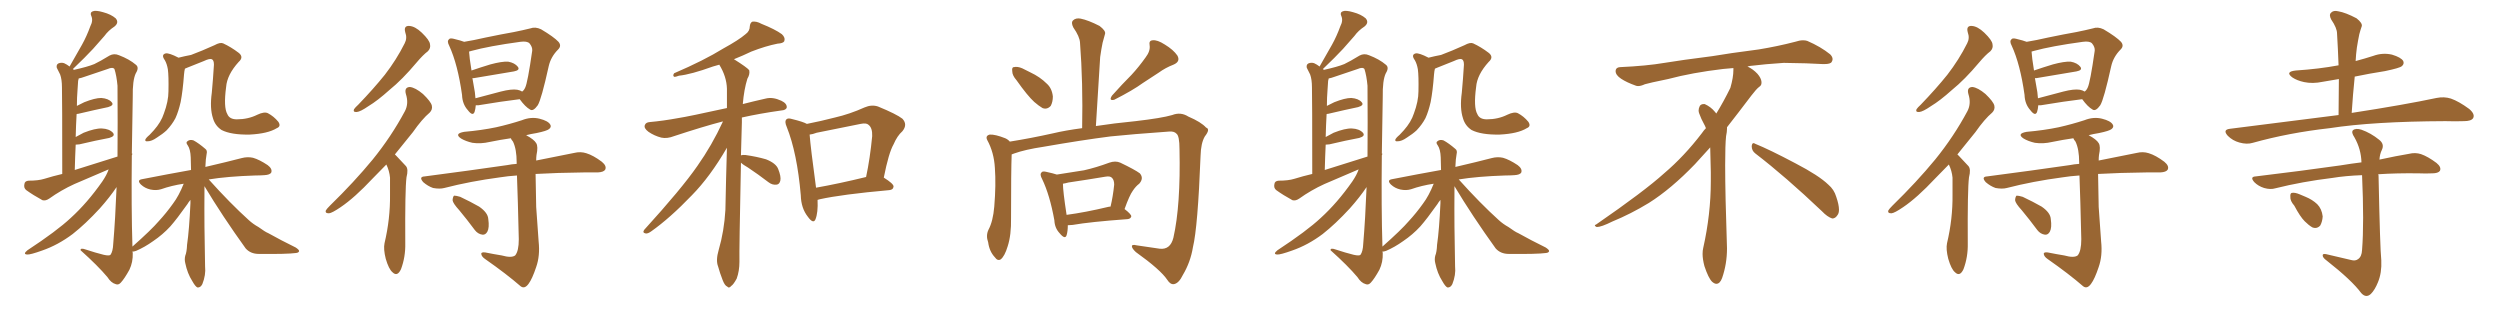 <svg xmlns="http://www.w3.org/2000/svg" xmlns:xlink="http://www.w3.org/1999/xlink" width="1200" height="150"><path fill="#996633" padding="10" d="M132.86 61.52L132.86 61.52Q128.61 64.16 119.82 64.60L119.82 64.60Q110.89 64.75 106.35 62.40L106.35 62.40Q103.27 60.35 102.25 56.84L102.25 56.84Q100.63 52.00 101.66 44.53L101.66 44.53Q102.25 38.23 102.69 31.05L102.69 31.05Q102.69 28.86 101.66 28.42L101.66 28.42Q100.63 27.98 97.85 29.30L97.85 29.30Q94.19 30.76 89.79 32.52L89.79 32.52Q89.21 32.81 88.77 32.96L88.77 32.96Q88.48 33.98 88.33 35.74L88.33 35.74Q87.74 43.65 86.72 48.93L86.72 48.93Q85.69 53.47 84.23 56.69L84.23 56.69Q82.62 59.77 79.98 62.55L79.98 62.55Q78.08 64.31 75.29 66.06L75.29 66.06Q72.80 67.82 70.90 67.82L70.90 67.82Q69.58 67.97 69.73 67.09L69.73 67.09Q70.02 66.21 71.78 64.75L71.78 64.75Q72.80 63.57 73.83 62.55L73.83 62.55Q77.34 58.59 78.66 54.49L78.66 54.49Q80.86 48.63 80.86 43.80L80.86 43.80Q81.01 36.47 80.57 33.25L80.57 33.25Q80.13 30.62 79.10 28.86L79.10 28.86Q77.20 26.22 79.54 25.63L79.54 25.63Q81.15 25.34 85.69 27.69L85.69 27.69Q88.62 26.95 91.70 26.37L91.70 26.37Q96.83 24.46 102.98 21.68L102.98 21.68Q105.62 20.21 107.08 20.80L107.08 20.80Q110.89 22.56 114.55 25.34L114.55 25.34Q117.19 27.39 114.55 29.74L114.55 29.74Q108.98 35.89 108.54 41.75L108.54 41.75Q107.23 51.56 109.13 54.79L109.13 54.79Q110.16 57.28 113.67 57.28L113.67 57.28Q119.09 57.28 123.49 55.08L123.49 55.08Q126.86 53.47 128.61 54.35L128.61 54.35Q131.40 55.81 133.59 58.45L133.59 58.45Q135.06 60.64 132.86 61.52ZM98.14 89.36L98.14 89.36Q98.14 90.38 98.14 91.70L98.14 91.70Q98.00 108.11 98.44 127.88L98.44 127.88Q98.88 131.98 97.12 136.38L97.12 136.38Q96.24 138.13 94.78 137.99L94.78 137.99Q93.75 137.55 92.29 134.91L92.29 134.91Q89.94 131.25 88.92 126.27L88.92 126.27Q88.48 124.51 88.92 122.75L88.92 122.75Q89.65 121.00 89.79 117.48L89.79 117.48Q90.82 110.45 91.41 97.56L91.41 97.56Q91.41 96.53 91.41 95.95L91.41 95.95Q90.53 96.97 89.94 98.00L89.94 98.00Q84.96 105.03 81.74 108.69L81.74 108.69Q78.08 112.65 73.54 115.72L73.54 115.72Q69.43 118.65 65.33 120.41L65.33 120.41Q64.16 120.85 63.57 120.70L63.57 120.70Q63.57 121.00 63.72 121.44L63.72 121.44Q63.87 125.83 62.11 129.49L62.11 129.49Q59.77 133.74 58.01 135.64L58.01 135.64Q56.84 136.96 55.52 136.38L55.52 136.38Q53.32 135.79 51.56 133.01L51.56 133.01Q47.02 127.59 38.67 120.12L38.67 120.12Q38.53 118.80 41.31 119.82L41.31 119.82Q45.70 121.29 49.80 122.31L49.80 122.31Q52.44 122.90 53.03 122.31L53.03 122.31Q54.20 120.70 54.35 117.04L54.35 117.04Q55.37 104.88 55.96 89.79L55.96 89.79Q52.73 94.63 47.90 100.05L47.90 100.05Q41.02 107.52 34.86 112.35L34.86 112.35Q27.83 117.63 20.21 120.26L20.21 120.26Q14.50 122.31 13.04 122.17L13.04 122.17Q10.84 122.02 13.18 120.12L13.18 120.12Q27.25 110.89 33.98 104.59L33.98 104.59Q41.89 97.41 49.07 87.16L49.07 87.16Q51.27 83.94 52.15 81.30L52.15 81.30Q43.80 84.81 35.74 88.33L35.74 88.33Q29.30 91.26 23.58 95.36L23.58 95.36Q21.83 96.53 20.36 96.09L20.36 96.09Q15.82 93.60 12.60 91.26L12.60 91.26Q11.28 90.23 11.72 88.33L11.72 88.33Q11.87 86.87 13.77 86.72L13.77 86.72Q18.46 86.72 21.24 85.84L21.24 85.84Q25.49 84.52 29.88 83.50L29.88 83.50Q29.88 46.44 29.74 42.04L29.74 42.04Q29.74 38.09 28.86 35.74L28.86 35.74Q28.13 34.28 27.25 32.52L27.25 32.52Q26.95 31.05 27.98 30.47L27.98 30.47Q29.30 29.88 30.76 30.32L30.76 30.32Q32.08 30.91 33.40 31.93L33.40 31.93Q36.62 26.37 39.40 21.39L39.40 21.39Q41.60 17.43 43.36 12.60L43.36 12.60Q44.82 9.81 43.80 7.62L43.80 7.62Q43.07 6.01 44.53 5.42L44.53 5.42Q46.00 4.83 49.51 5.86L49.51 5.86Q53.32 6.88 55.52 8.79L55.52 8.79Q57.28 10.84 54.93 12.74L54.93 12.74Q52.00 14.65 50.10 17.29L50.10 17.29Q47.46 20.21 44.68 23.44L44.68 23.44Q41.16 27.25 35.01 33.11L35.01 33.11Q35.30 33.40 35.45 33.54L35.45 33.54Q42.04 32.08 45.26 30.76L45.26 30.76Q48.05 29.44 52.59 26.66L52.59 26.66Q54.79 25.49 57.13 26.51L57.13 26.51Q62.11 28.42 65.19 31.05L65.19 31.05Q66.94 32.37 65.19 35.16L65.19 35.16Q63.57 38.53 63.72 46.58L63.72 46.58Q63.43 60.79 63.28 73.68L63.28 73.68Q63.43 73.68 63.57 73.83L63.57 73.83Q63.43 74.12 63.28 74.56L63.28 74.56Q62.99 99.76 63.57 118.36L63.57 118.36Q72.66 110.30 76.17 106.20L76.17 106.20Q79.83 102.25 83.06 97.71L83.06 97.71Q85.84 94.04 88.18 88.18L88.18 88.18Q82.32 89.06 77.34 90.82L77.34 90.82Q75 91.55 72.22 90.97L72.22 90.97Q69.58 90.38 67.68 88.62L67.68 88.62Q65.48 86.43 68.26 85.99L68.26 85.99Q81.01 83.50 91.70 81.59L91.70 81.59Q91.55 78.22 91.55 75.59L91.55 75.59Q91.41 71.63 90.09 69.73L90.09 69.73Q89.06 68.41 89.94 67.82L89.94 67.82Q91.11 66.80 92.87 67.38L92.87 67.38Q95.36 68.70 98.58 71.48L98.58 71.48Q99.61 72.22 99.17 73.97L99.17 73.97Q98.73 76.17 98.58 80.13L98.58 80.13Q109.28 77.64 116.02 75.88L116.02 75.88Q118.80 75.15 121.44 75.73L121.44 75.73Q124.51 76.61 128.47 79.25L128.47 79.25Q130.81 81.01 130.22 82.76L130.22 82.76Q129.64 83.94 126.86 84.08L126.86 84.08Q124.80 84.23 122.46 84.23L122.46 84.23Q109.13 84.67 100.20 86.13L100.20 86.13Q110.45 97.56 119.38 105.62L119.38 105.62Q121.44 107.52 124.07 108.98L124.07 108.98Q127.29 111.33 128.76 111.91L128.76 111.91Q134.77 115.28 141.94 118.80L141.94 118.80Q143.70 119.97 143.55 120.56L143.55 120.56Q143.41 121.29 142.09 121.44L142.09 121.44Q137.84 122.02 124.22 121.88L124.22 121.88Q120.26 121.88 117.92 119.24L117.92 119.24Q106.64 103.56 98.14 89.36ZM35.89 81.59L35.89 81.59L35.89 81.59Q46.58 78.22 56.40 75.15L56.40 75.15Q56.54 59.33 56.40 41.16L56.40 41.16Q55.96 36.33 54.93 33.11L54.93 33.11Q54.05 32.08 51.71 33.11L51.71 33.11Q46.14 35.01 40.43 36.91L40.43 36.91Q38.82 37.50 37.79 37.65L37.79 37.65Q37.65 38.23 37.50 38.82L37.50 38.82Q37.35 40.58 37.21 43.21L37.21 43.21Q36.91 46.73 36.91 50.83L36.91 50.83Q38.53 49.95 40.43 49.07L40.43 49.07Q45.56 47.02 48.63 47.02L48.63 47.02Q52.15 47.31 53.61 49.07L53.61 49.07Q54.93 50.54 51.86 51.42L51.86 51.42Q45.56 52.73 37.50 54.64L37.50 54.64Q36.91 54.64 36.77 54.79L36.77 54.79Q36.47 59.91 36.33 65.77L36.33 65.77Q38.23 64.75 40.14 63.72L40.14 63.72Q45.70 61.52 48.93 61.67L48.93 61.67Q52.44 61.82 54.20 63.72L54.20 63.72Q55.52 65.33 52.44 66.21L52.44 66.21Q46.14 67.38 38.09 69.29L38.09 69.29Q36.91 69.43 36.33 69.43L36.33 69.43Q36.04 75.29 35.89 81.59ZM194.53 15.53L194.53 15.53Q193.65 12.30 196.44 12.45L196.44 12.45Q199.22 12.60 202.44 15.67L202.44 15.67Q206.25 19.34 206.40 21.24L206.40 21.24Q206.84 23.14 205.37 24.61L205.37 24.61Q203.03 26.37 199.95 30.03L199.95 30.03Q193.07 38.23 186.91 43.21L186.91 43.21Q181.20 48.34 176.81 50.98L176.81 50.98Q173.00 53.61 171.24 53.76L171.24 53.76Q169.34 53.91 169.92 52.44L169.92 52.44Q170.51 51.56 171.97 50.24L171.97 50.24Q179.30 42.63 184.72 35.89L184.72 35.89Q190.28 28.71 194.24 20.80L194.24 20.80Q195.56 18.31 194.53 15.53ZM185.45 78.96L185.45 78.96Q181.93 82.62 178.86 85.69L178.86 85.69Q170.21 94.92 163.48 99.46L163.48 99.46Q159.38 102.25 157.91 102.39L157.91 102.39Q155.86 102.39 156.45 100.93L156.45 100.93Q156.88 100.20 158.35 98.73L158.35 98.73Q170.07 87.30 178.86 76.61L178.86 76.61Q187.79 65.63 194.38 53.32L194.38 53.32Q196.29 49.66 194.82 45.12L194.82 45.12Q193.95 41.89 196.73 41.75L196.73 41.75Q199.37 42.04 203.03 45.12L203.03 45.12Q206.84 48.78 207.28 50.68L207.28 50.68Q207.71 52.59 206.25 54.05L206.25 54.05Q202.59 57.13 198.19 63.43L198.19 63.43Q193.65 69.14 189.55 74.12L189.55 74.12Q189.84 74.41 190.28 74.85L190.28 74.85Q192.19 76.90 194.82 79.69L194.82 79.69Q196.14 81.15 195.12 85.11L195.12 85.11Q194.38 90.82 194.53 116.75L194.53 116.75Q194.68 123.34 192.48 129.20L192.48 129.20Q190.72 133.01 188.38 130.66L188.38 130.66Q186.62 129.20 185.16 124.22L185.16 124.22Q183.98 119.53 184.57 116.75L184.57 116.75Q187.35 105.03 187.21 93.46L187.21 93.46Q187.21 89.36 187.21 85.25L187.21 85.25Q186.91 82.03 185.45 78.96ZM228.37 50.54L228.37 50.54Q228.22 52.44 227.78 53.76L227.78 53.76Q226.90 55.96 224.56 52.88L224.56 52.88Q221.92 49.95 221.78 45.56L221.78 45.56Q219.73 30.91 215.63 21.97L215.63 21.97Q214.45 19.78 215.48 18.90L215.48 18.90Q215.92 18.16 217.68 18.60L217.68 18.60Q221.34 19.48 222.80 20.07L222.80 20.07Q227.34 19.34 233.06 18.02L233.06 18.02Q240.82 16.41 246.68 15.38L246.68 15.38Q251.07 14.50 254.59 13.62L254.59 13.62Q256.93 12.74 259.72 14.06L259.72 14.06Q265.87 17.72 268.07 20.07L268.07 20.07Q269.68 21.97 267.92 23.73L267.92 23.73Q264.40 27.25 263.38 31.79L263.38 31.79L263.38 31.79Q259.86 47.75 258.11 50.54L258.11 50.54Q255.91 53.61 254.44 52.59L254.44 52.59Q252.10 51.27 249.46 47.61L249.46 47.61Q240.97 48.63 229.54 50.54L229.54 50.54Q228.81 50.54 228.37 50.54ZM248.29 43.07L248.29 43.07Q249.76 43.36 250.63 43.95L250.63 43.95Q251.51 43.36 252.10 42.04L252.10 42.04Q253.27 39.70 255.47 24.32L255.47 24.32Q255.62 22.56 254.15 20.80L254.15 20.80Q252.98 19.63 249.76 20.07L249.76 20.07Q234.67 22.12 226.17 24.46L226.17 24.46Q225.59 24.61 225.15 24.76L225.15 24.76Q225.29 27.54 226.32 33.84L226.32 33.84Q230.57 32.37 235.40 30.91L235.40 30.91Q240.82 29.44 243.90 29.59L243.90 29.59Q247.12 30.18 248.58 32.08L248.58 32.08Q249.76 33.69 246.68 34.28L246.68 34.28Q238.62 35.60 227.49 37.50L227.49 37.50Q226.90 37.50 226.76 37.50L226.76 37.50Q227.34 40.58 227.93 44.24L227.93 44.24Q228.08 45.70 228.22 47.17L228.22 47.17Q233.64 45.70 240.38 43.95L240.38 43.95Q245.51 42.63 248.29 43.07ZM240.82 122.61L240.82 122.61Q245.51 123.93 247.27 122.61L247.27 122.61Q249.02 120.56 249.02 114.84L249.02 114.84Q248.58 95.36 248.14 84.23L248.14 84.23Q243.75 84.52 240.09 85.11L240.09 85.11Q225.73 87.01 213.28 90.23L213.28 90.23Q211.08 90.82 207.86 90.23L207.86 90.23Q205.37 89.36 203.17 87.45L203.17 87.45Q200.83 84.81 203.91 84.67L203.91 84.67Q225.29 81.88 243.46 79.25L243.46 79.25Q245.65 78.81 248.00 78.66L248.00 78.66Q248.00 78.08 248.00 77.93L248.00 77.93Q248.00 71.63 246.24 67.97L246.24 67.97Q245.36 66.94 245.21 66.36L245.21 66.36Q240.09 67.09 235.11 68.12L235.11 68.12Q230.71 69.14 226.76 68.55L226.76 68.55Q223.54 67.82 221.34 66.50L221.34 66.50Q217.82 64.16 222.80 63.28L222.80 63.28Q231.15 62.55 238.18 61.08L238.18 61.08Q244.63 59.62 250.49 57.71L250.49 57.71Q254.88 55.96 258.98 56.98L258.98 56.98Q263.09 58.01 264.11 59.77L264.11 59.77Q264.84 60.94 263.53 61.96L263.53 61.96Q262.50 62.84 257.52 63.87L257.52 63.87Q254.74 64.31 252.54 64.89L252.54 64.89Q256.35 66.94 257.37 68.70L257.37 68.70Q258.40 70.31 257.52 74.41L257.52 74.41Q257.37 75.59 257.37 77.05L257.37 77.05Q268.07 74.85 275.68 73.39L275.68 73.39Q278.61 72.66 281.40 73.54L281.40 73.54Q284.77 74.56 288.87 77.64L288.87 77.64Q291.36 79.69 290.48 81.45L290.48 81.45Q289.75 82.62 286.96 82.76L286.96 82.76Q283.89 82.76 280.37 82.76L280.37 82.76Q267.33 82.91 257.08 83.50L257.08 83.50Q257.23 91.26 257.37 99.32L257.37 99.32Q258.11 109.28 258.54 115.87L258.54 115.87Q259.28 122.75 257.37 128.17L257.37 128.17Q255.47 133.89 253.71 136.23L253.71 136.23Q251.81 138.87 249.90 137.40L249.90 137.40Q243.16 131.54 232.91 124.37L232.91 124.37Q231.15 123.19 231.01 121.88L231.01 121.88Q230.86 121.00 232.76 121.14L232.76 121.14Q237.16 122.02 240.82 122.61ZM220.46 100.93L220.46 100.93L220.46 100.93Q217.38 97.56 217.24 96.09L217.24 96.09Q217.38 94.34 217.97 93.90L217.97 93.90Q218.99 93.90 220.90 94.48L220.90 94.48Q225.88 96.83 229.98 99.17L229.98 99.17Q234.23 102.10 234.38 105.18L234.38 105.18Q234.96 109.28 233.94 111.18L233.94 111.18Q233.06 112.79 231.59 112.65L231.59 112.65Q229.39 112.35 227.93 110.45L227.93 110.45Q224.12 105.32 220.46 100.93ZM355.66 78.08L355.66 78.08Q354.79 120.26 354.93 125.68L354.93 125.68Q354.93 130.08 353.61 133.74L353.61 133.74Q352.00 136.67 350.98 137.26L350.98 137.26Q349.95 138.57 349.07 137.55L349.07 137.55Q347.90 137.11 346.88 134.47L346.88 134.47Q345.56 131.10 344.68 127.88L344.68 127.88Q343.51 124.95 344.97 119.97L344.97 119.97Q347.61 110.89 348.19 100.78L348.19 100.78Q348.49 85.40 348.93 70.90L348.93 70.90Q340.87 84.81 332.08 93.75L332.08 93.75Q321.53 104.74 312.60 111.04L312.60 111.04Q310.99 112.21 309.96 112.06L309.96 112.06Q308.20 111.77 309.23 110.30L309.23 110.30Q327.10 90.67 334.72 79.69L334.72 79.69Q341.75 69.73 347.02 58.30L347.02 58.30Q346.88 58.30 346.88 58.30L346.88 58.30Q337.35 60.79 323.58 65.33L323.58 65.33Q320.21 66.65 317.43 66.06L317.43 66.06Q314.06 65.19 311.28 63.28L311.28 63.28Q308.94 61.52 309.52 60.06L309.52 60.06Q309.96 58.74 311.87 58.59L311.87 58.59Q318.31 58.01 325.49 56.69L325.49 56.69Q330.32 55.96 348.93 51.86L348.93 51.86Q348.93 47.02 348.93 42.63L348.93 42.63Q348.78 36.77 345.26 31.05L345.26 31.05Q343.51 31.49 342.19 31.93L342.19 31.93Q331.64 35.74 325.93 36.33L325.93 36.33Q324.32 36.91 323.73 36.91L323.73 36.91Q322.71 36.47 323.58 35.16L323.58 35.16Q337.94 29.00 347.17 23.29L347.17 23.29Q354.64 19.19 357.86 16.41L357.86 16.41Q359.91 14.94 359.91 12.60L359.91 12.60Q360.06 10.99 361.08 10.40L361.08 10.40Q363.13 10.11 365.48 11.43L365.48 11.43Q372.07 14.06 375.29 16.41L375.29 16.41Q377.05 18.02 376.46 19.78L376.46 19.78Q375.88 20.80 373.24 20.95L373.24 20.95Q367.38 22.12 360.64 24.76L360.64 24.76Q356.69 26.66 352.29 28.42L352.29 28.42Q358.59 32.37 359.62 33.69L359.62 33.69Q360.06 35.60 358.74 37.79L358.74 37.79Q357.13 42.92 356.54 49.95L356.54 49.95Q361.67 48.63 367.53 47.31L367.53 47.31Q370.90 46.44 375 48.34L375 48.34Q377.78 49.66 377.64 51.56L377.64 51.56Q377.34 52.88 375 53.03L375 53.03Q364.60 54.49 356.10 56.40L356.10 56.40Q356.10 57.42 356.10 58.74L356.10 58.74Q355.81 67.09 355.66 74.56L355.66 74.56Q356.40 74.27 357.86 74.41L357.86 74.41Q363.13 75.15 367.68 76.46L367.68 76.46Q372.51 78.37 373.54 81.15L373.54 81.15Q375 84.81 374.56 86.72L374.56 86.72Q374.12 88.48 372.80 88.62L372.80 88.62Q370.75 88.92 368.85 87.45L368.85 87.45Q363.87 83.64 359.03 80.42L359.03 80.42Q356.69 79.10 355.66 78.08ZM392.43 95.95L392.43 95.95Q392.72 102.10 391.41 105.32L391.41 105.32Q390.38 107.67 387.74 104.00L387.74 104.00Q384.52 99.90 384.38 93.75L384.38 93.75Q382.62 73.39 377.64 60.94L377.64 60.94Q376.46 58.30 377.49 57.28L377.49 57.28Q378.22 56.54 380.13 57.13L380.13 57.13Q385.55 58.45 387.30 59.47L387.30 59.47Q394.04 58.15 400.78 56.40L400.78 56.40Q407.81 54.79 414.99 51.56L414.99 51.56Q418.36 50.10 421.44 51.12L421.44 51.12Q430.37 54.79 433.15 56.98L433.15 56.98Q435.79 59.77 433.15 62.99L433.15 62.99Q430.66 65.19 428.91 69.29L428.91 69.29Q426.56 73.39 424.22 85.25L424.22 85.25Q428.91 88.18 428.91 89.50L428.91 89.50Q428.76 91.11 426.86 91.26L426.86 91.26Q404.00 93.31 393.46 95.65L393.46 95.65Q392.87 95.80 392.43 95.95ZM391.70 90.09L391.70 90.09L391.70 90.09Q402.54 88.18 415.72 84.96L415.72 84.96Q417.63 76.03 418.65 65.33L418.65 65.33Q418.80 61.38 416.89 59.91L416.89 59.91Q415.87 58.89 413.09 59.47L413.09 59.47Q402.69 61.52 391.99 63.72L391.99 63.72Q390.09 64.45 388.62 64.60L388.62 64.60Q389.06 70.61 391.70 90.09ZM487.94 38.53L487.94 38.53Q485.89 36.18 485.89 34.28L485.89 34.28Q485.60 32.23 486.62 32.23L486.62 32.23Q488.38 31.79 490.72 32.81L490.72 32.81Q492.63 33.69 494.53 34.72L494.53 34.72Q499.22 36.91 502.44 40.14L502.44 40.14Q504.93 42.33 505.37 46.29L505.37 46.29Q505.37 48.93 504.35 50.83L504.35 50.83Q502.59 52.73 500.39 51.86L500.39 51.86Q498.63 50.83 496.44 48.93L496.44 48.93Q493.21 46.00 487.94 38.53ZM549.90 27.54L549.90 27.54Q552.25 24.46 551.81 21.68L551.81 21.68Q551.37 19.48 553.27 19.34L553.27 19.34Q555.47 19.04 559.13 21.39L559.13 21.39Q563.23 23.88 565.14 26.66L565.14 26.66Q566.75 29.59 563.23 31.05L563.23 31.05Q559.42 32.52 556.20 34.86L556.20 34.86Q552.54 37.21 548.58 39.84L548.58 39.84Q543.75 43.36 534.81 47.90L534.81 47.90Q532.03 48.49 533.79 45.85L533.79 45.85Q538.62 40.43 543.16 35.89L543.16 35.89Q546.68 32.08 549.90 27.54ZM485.60 74.12L485.60 74.12Q485.30 81.59 485.30 104.59L485.30 104.59Q485.45 112.79 483.69 118.21L483.69 118.21Q482.23 123.05 480.32 124.51L480.32 124.51Q478.86 125.39 477.54 123.49L477.54 123.49Q474.90 120.70 474.32 116.31L474.32 116.31Q473.14 113.09 474.46 110.30L474.46 110.30Q476.66 106.20 477.25 99.17L477.25 99.17Q478.13 88.62 477.54 80.57L477.54 80.57Q477.10 73.10 473.88 67.24L473.88 67.24Q472.85 65.19 475.05 64.60L475.05 64.60Q477.69 64.45 482.52 66.36L482.52 66.36Q483.84 66.94 484.72 67.97L484.72 67.97Q494.82 66.36 505.37 64.01L505.37 64.01Q511.52 62.55 519.43 61.52L519.43 61.52Q519.87 39.55 518.41 20.51L518.41 20.51Q518.26 17.58 515.19 13.18L515.19 13.18Q514.01 10.84 515.04 9.81L515.04 9.81Q516.36 8.50 518.70 8.94L518.70 8.94Q522.36 9.67 527.78 12.45L527.78 12.45Q530.86 14.79 530.42 16.26L530.42 16.26Q529.83 18.16 529.25 20.51L529.25 20.51Q528.66 23.29 528.08 27.39L528.08 27.39Q527.05 43.21 526.03 60.50L526.03 60.50Q534.52 59.18 545.07 58.15L545.07 58.15Q557.67 56.69 562.65 55.22L562.65 55.22Q566.75 53.61 570.41 55.96L570.41 55.96Q576.56 58.59 578.91 61.23L578.91 61.23Q581.10 61.96 578.32 65.48L578.32 65.48Q576.42 68.70 576.27 74.85L576.27 74.85Q574.95 108.98 572.61 118.65L572.61 118.65Q571.44 125.83 567.77 131.98L567.77 131.98Q565.87 135.94 563.53 136.38L563.53 136.38Q561.77 136.67 560.30 134.33L560.30 134.33Q557.08 129.49 545.21 121.00L545.21 121.00Q543.31 119.24 543.31 118.21L543.31 118.21Q543.31 117.19 545.65 117.77L545.65 117.77Q550.78 118.51 556.64 119.38L556.64 119.38Q561.77 119.97 563.23 114.11L563.23 114.11Q566.75 98.58 566.16 71.63L566.16 71.63Q566.16 65.19 564.70 64.16L564.70 64.16Q563.67 62.99 561.33 63.13L561.33 63.13Q542.87 64.45 533.06 65.48L533.06 65.48Q519.29 67.24 500.83 70.46L500.83 70.46Q492.04 71.78 486.77 73.68L486.77 73.68Q486.04 73.97 485.60 74.12ZM512.55 108.11L512.55 108.11Q512.55 111.04 511.96 112.94L511.96 112.94Q511.23 115.14 508.59 111.91L508.59 111.91Q506.25 109.42 506.10 105.76L506.10 105.76Q503.91 93.60 500.24 85.99L500.24 85.99Q498.93 83.64 499.95 82.76L499.95 82.76Q500.39 82.03 502.15 82.47L502.15 82.47Q505.52 83.20 507.28 83.79L507.28 83.79Q514.01 82.76 520.31 81.74L520.31 81.74Q526.17 80.42 532.47 78.08L532.47 78.08Q535.40 77.05 537.74 78.08L537.74 78.08Q544.78 81.45 547.12 83.20L547.12 83.20Q549.17 85.55 546.83 88.18L546.83 88.18Q545.21 89.36 543.75 91.55L543.75 91.55Q542.14 93.75 539.79 100.34L539.79 100.34Q543.02 102.83 543.02 103.86L543.02 103.86Q542.72 105.03 541.26 105.18L541.26 105.18Q523.24 106.49 514.89 107.96L514.89 107.96Q513.57 108.11 512.55 108.11ZM531.88 99.32L531.88 99.32L531.88 99.32Q532.47 99.17 533.06 99.17L533.06 99.17Q534.23 94.34 534.81 88.62L534.81 88.62Q534.81 86.43 533.79 85.40L533.79 85.40Q532.91 84.38 530.57 84.81L530.57 84.81Q521.78 86.28 512.84 87.60L512.84 87.60Q511.23 88.04 510.21 88.18L510.21 88.18Q510.21 91.70 511.96 103.13L511.96 103.13Q520.90 101.95 531.88 99.32ZM732.86 61.52L732.86 61.52Q728.61 64.16 719.82 64.60L719.82 64.60Q710.89 64.75 706.35 62.40L706.35 62.40Q703.27 60.35 702.25 56.84L702.25 56.84Q700.63 52.00 701.66 44.53L701.66 44.53Q702.25 38.23 702.69 31.05L702.69 31.05Q702.69 28.86 701.66 28.42L701.66 28.42Q700.63 27.98 697.85 29.30L697.85 29.30Q694.19 30.76 689.79 32.52L689.79 32.52Q689.21 32.81 688.77 32.96L688.77 32.96Q688.48 33.98 688.33 35.74L688.33 35.74Q687.74 43.65 686.72 48.93L686.72 48.93Q685.69 53.47 684.23 56.69L684.23 56.69Q682.62 59.77 679.98 62.55L679.98 62.55Q678.08 64.31 675.29 66.06L675.29 66.06Q672.80 67.82 670.90 67.82L670.90 67.82Q669.58 67.97 669.73 67.09L669.73 67.09Q670.02 66.21 671.78 64.75L671.78 64.75Q672.80 63.57 673.83 62.55L673.83 62.55Q677.34 58.59 678.66 54.49L678.66 54.49Q680.86 48.63 680.86 43.80L680.86 43.80Q681.01 36.47 680.57 33.25L680.57 33.25Q680.13 30.62 679.10 28.86L679.10 28.86Q677.20 26.22 679.54 25.63L679.54 25.63Q681.15 25.34 685.69 27.69L685.69 27.69Q688.62 26.95 691.70 26.37L691.70 26.37Q696.83 24.46 702.98 21.68L702.98 21.68Q705.62 20.21 707.08 20.80L707.08 20.80Q710.89 22.56 714.55 25.34L714.55 25.34Q717.19 27.39 714.55 29.74L714.55 29.74Q708.98 35.89 708.54 41.75L708.54 41.75Q707.23 51.56 709.13 54.79L709.13 54.79Q710.16 57.28 713.67 57.28L713.67 57.28Q719.09 57.28 723.49 55.08L723.49 55.08Q726.86 53.47 728.61 54.35L728.61 54.35Q731.40 55.81 733.59 58.45L733.59 58.45Q735.06 60.64 732.86 61.52ZM698.14 89.36L698.14 89.36Q698.14 90.38 698.14 91.70L698.14 91.70Q698.00 108.11 698.44 127.88L698.44 127.88Q698.88 131.98 697.12 136.38L697.12 136.38Q696.24 138.13 694.78 137.99L694.78 137.99Q693.75 137.55 692.29 134.91L692.29 134.91Q689.94 131.25 688.92 126.27L688.92 126.27Q688.48 124.51 688.92 122.75L688.92 122.75Q689.65 121.00 689.79 117.48L689.79 117.48Q690.82 110.45 691.41 97.56L691.41 97.56Q691.41 96.53 691.41 95.95L691.41 95.95Q690.53 96.97 689.94 98.00L689.94 98.00Q684.96 105.03 681.74 108.69L681.74 108.69Q678.08 112.65 673.54 115.72L673.54 115.72Q669.43 118.65 665.33 120.41L665.33 120.41Q664.16 120.85 663.57 120.70L663.57 120.70Q663.57 121.00 663.72 121.44L663.72 121.44Q663.87 125.83 662.11 129.49L662.11 129.49Q659.77 133.74 658.01 135.64L658.01 135.64Q656.84 136.96 655.52 136.38L655.52 136.38Q653.32 135.79 651.56 133.01L651.56 133.01Q647.02 127.59 638.67 120.12L638.67 120.12Q638.53 118.80 641.31 119.82L641.31 119.82Q645.70 121.29 649.80 122.31L649.80 122.31Q652.44 122.90 653.03 122.31L653.03 122.31Q654.20 120.70 654.35 117.04L654.35 117.04Q655.37 104.88 655.96 89.79L655.96 89.79Q652.73 94.63 647.90 100.05L647.90 100.05Q641.02 107.52 634.86 112.35L634.86 112.35Q627.83 117.63 620.21 120.26L620.21 120.26Q614.50 122.31 613.04 122.17L613.04 122.17Q610.84 122.02 613.18 120.12L613.18 120.12Q627.25 110.89 633.98 104.59L633.98 104.59Q641.89 97.41 649.07 87.16L649.07 87.16Q651.27 83.94 652.15 81.30L652.15 81.30Q643.80 84.81 635.74 88.33L635.74 88.33Q629.30 91.26 623.58 95.36L623.58 95.36Q621.83 96.53 620.36 96.09L620.36 96.09Q615.82 93.60 612.60 91.26L612.60 91.26Q611.28 90.23 611.72 88.33L611.72 88.33Q611.87 86.87 613.77 86.72L613.77 86.72Q618.46 86.72 621.24 85.84L621.24 85.84Q625.49 84.52 629.88 83.50L629.88 83.50Q629.88 46.44 629.74 42.04L629.74 42.04Q629.74 38.09 628.86 35.74L628.86 35.74Q628.13 34.28 627.25 32.52L627.25 32.52Q626.95 31.05 627.98 30.47L627.98 30.47Q629.30 29.88 630.76 30.32L630.76 30.32Q632.08 30.91 633.40 31.93L633.40 31.93Q636.62 26.37 639.40 21.39L639.40 21.39Q641.60 17.43 643.36 12.60L643.36 12.60Q644.82 9.81 643.80 7.62L643.80 7.62Q643.07 6.01 644.53 5.42L644.53 5.42Q646.00 4.83 649.51 5.86L649.51 5.86Q653.32 6.88 655.52 8.79L655.52 8.79Q657.28 10.84 654.93 12.74L654.93 12.74Q652.00 14.65 650.10 17.29L650.10 17.29Q647.46 20.21 644.68 23.44L644.68 23.44Q641.16 27.25 635.01 33.11L635.01 33.11Q635.30 33.40 635.45 33.54L635.45 33.54Q642.04 32.08 645.26 30.76L645.26 30.76Q648.05 29.44 652.59 26.66L652.59 26.66Q654.79 25.49 657.13 26.51L657.13 26.51Q662.11 28.42 665.19 31.05L665.19 31.05Q666.94 32.37 665.19 35.16L665.19 35.16Q663.57 38.53 663.72 46.58L663.72 46.58Q663.43 60.79 663.28 73.68L663.28 73.68Q663.43 73.68 663.57 73.83L663.57 73.83Q663.43 74.12 663.28 74.56L663.28 74.56Q662.99 99.76 663.57 118.36L663.57 118.36Q672.66 110.30 676.17 106.20L676.17 106.20Q679.83 102.25 683.06 97.71L683.06 97.71Q685.84 94.04 688.18 88.18L688.18 88.18Q682.32 89.06 677.34 90.82L677.34 90.82Q675 91.55 672.22 90.97L672.22 90.97Q669.58 90.38 667.68 88.62L667.68 88.62Q665.48 86.43 668.26 85.99L668.26 85.99Q681.01 83.50 691.70 81.59L691.70 81.59Q691.55 78.22 691.55 75.59L691.55 75.59Q691.41 71.63 690.09 69.73L690.09 69.73Q689.06 68.41 689.94 67.82L689.94 67.82Q691.11 66.80 692.87 67.38L692.87 67.38Q695.36 68.70 698.58 71.48L698.58 71.48Q699.61 72.22 699.17 73.97L699.17 73.97Q698.73 76.17 698.58 80.13L698.58 80.13Q709.28 77.64 716.02 75.88L716.02 75.88Q718.80 75.15 721.44 75.73L721.44 75.73Q724.51 76.61 728.47 79.25L728.47 79.25Q730.81 81.01 730.22 82.76L730.22 82.76Q729.64 83.94 726.86 84.08L726.86 84.08Q724.80 84.23 722.46 84.23L722.46 84.23Q709.13 84.67 700.20 86.13L700.20 86.13Q710.45 97.56 719.38 105.62L719.38 105.62Q721.44 107.52 724.07 108.98L724.07 108.98Q727.29 111.33 728.76 111.91L728.76 111.91Q734.77 115.28 741.94 118.80L741.94 118.80Q743.70 119.97 743.55 120.56L743.55 120.56Q743.41 121.29 742.09 121.44L742.09 121.44Q737.84 122.02 724.22 121.88L724.22 121.88Q720.26 121.88 717.92 119.24L717.92 119.24Q706.64 103.56 698.14 89.36ZM635.89 81.59L635.89 81.59L635.89 81.59Q646.58 78.22 656.40 75.15L656.40 75.15Q656.54 59.33 656.40 41.16L656.40 41.16Q655.96 36.33 654.93 33.11L654.93 33.11Q654.05 32.08 651.71 33.11L651.71 33.11Q646.14 35.01 640.43 36.91L640.43 36.91Q638.82 37.50 637.79 37.65L637.79 37.65Q637.65 38.23 637.50 38.82L637.50 38.82Q637.35 40.58 637.21 43.21L637.21 43.21Q636.91 46.73 636.91 50.83L636.91 50.83Q638.53 49.95 640.43 49.07L640.43 49.07Q645.56 47.02 648.63 47.02L648.63 47.02Q652.15 47.31 653.61 49.07L653.61 49.07Q654.93 50.54 651.86 51.42L651.86 51.42Q645.56 52.73 637.50 54.64L637.50 54.64Q636.91 54.64 636.77 54.79L636.77 54.79Q636.47 59.91 636.33 65.77L636.33 65.77Q638.23 64.75 640.14 63.72L640.14 63.72Q645.70 61.52 648.93 61.67L648.93 61.67Q652.44 61.82 654.20 63.72L654.20 63.72Q655.52 65.33 652.44 66.21L652.44 66.21Q646.14 67.38 638.09 69.29L638.09 69.29Q636.91 69.43 636.33 69.43L636.33 69.43Q636.04 75.29 635.89 81.59ZM842.58 73.68L842.58 73.68Q840.82 72.36 840.82 70.17L840.82 70.17Q840.97 68.70 841.70 68.70L841.70 68.70Q841.99 68.70 842.43 68.99L842.43 68.99Q849.32 71.78 861.77 78.37L861.77 78.37Q873.05 84.23 877.59 88.62L877.59 88.62Q880.37 90.97 881.40 94.48L881.40 94.48Q882.71 98.29 882.71 100.63L882.71 100.63Q882.71 102.39 881.98 103.27L881.98 103.27Q880.96 104.88 879.49 104.88L879.49 104.88Q877.15 104.15 874.51 101.37L874.51 101.37Q857.08 84.81 842.58 73.68ZM832.03 33.54L832.03 33.54L832.03 32.67Q829.25 32.96 827.05 33.11L827.05 33.11Q812.26 34.86 800.68 37.94L800.68 37.94Q791.46 39.84 789.55 40.43L789.55 40.43Q787.65 41.31 786.33 41.31L786.33 41.31Q785.74 41.31 785.30 41.16L785.30 41.16Q780.76 39.55 778.13 37.79L778.13 37.79Q775.49 36.04 775.49 34.13L775.49 34.13L775.49 33.98Q775.63 32.37 777.54 32.23L777.54 32.23Q790.43 31.64 798.93 30.18L798.93 30.18Q806.84 28.86 821.92 26.95L821.92 26.95Q829.54 25.63 844.19 23.73L844.19 23.73Q853.13 22.27 861.62 20.07L861.62 20.07Q863.82 19.34 865.43 19.34L865.43 19.34Q866.60 19.34 867.48 19.63L867.48 19.63Q873.93 22.41 878.47 26.07L878.47 26.07Q879.64 27.25 879.64 28.42L879.64 28.42Q879.64 29.00 879.20 29.74L879.20 29.74Q878.61 30.76 875.68 30.76L875.68 30.76L874.95 30.76Q868.21 30.32 856.20 30.18L856.20 30.18Q847.27 30.76 840.09 31.64L840.09 31.64Q839.21 31.79 838.77 31.93L838.77 31.93Q841.41 33.11 843.60 35.45L843.60 35.45Q845.36 37.50 845.51 39.26L845.51 39.26L845.51 39.84Q845.51 41.02 844.34 41.75L844.34 41.75Q843.02 42.77 840.67 45.85L840.67 45.85Q834.23 54.35 828.96 61.08L828.96 61.08L828.96 61.82Q828.96 63.28 828.52 65.33L828.52 65.33Q828.08 69.43 828.08 79.25L828.08 79.25Q828.08 93.46 828.96 119.24L828.96 119.24Q828.96 126.71 826.61 133.45L826.61 133.45Q825.59 136.23 823.83 136.23L823.83 136.23Q822.95 136.23 821.78 135.21L821.78 135.21Q820.02 133.45 818.12 127.73L818.12 127.73Q817.24 124.37 817.24 121.88L817.24 121.88Q817.24 120.26 817.53 119.09L817.53 119.09Q821.19 102.83 821.19 87.01L821.19 87.01L821.19 82.62Q821.04 76.61 820.90 70.75L820.90 70.75Q816.80 75.29 813.57 78.81L813.57 78.81Q802.15 90.67 791.46 97.41L791.46 97.41Q782.81 102.69 773.88 106.35L773.88 106.35Q768.60 108.98 766.41 108.98L766.41 108.98Q765.53 108.54 765.53 108.25L765.53 108.25Q765.53 107.96 766.26 107.67L766.26 107.67Q789.40 91.70 798.78 83.20L798.78 83.20Q808.45 75 816.94 63.87L816.94 63.87Q817.82 62.55 818.85 61.52L818.85 61.52Q818.41 60.35 817.82 59.33L817.82 59.33Q816.65 57.28 815.63 54.49L815.63 54.49Q815.33 53.76 815.33 53.03L815.33 53.03Q815.33 52.00 815.92 50.83L815.92 50.83Q816.50 49.95 817.82 49.95L817.82 49.95L818.26 49.95Q821.19 51.27 823.10 53.61L823.10 53.61Q823.39 53.91 823.83 54.49L823.83 54.49Q827.34 48.78 830.57 42.19L830.57 42.19Q832.03 37.21 832.03 33.54ZM944.53 15.53L944.53 15.53Q943.65 12.30 946.44 12.45L946.44 12.45Q949.22 12.60 952.44 15.67L952.44 15.67Q956.25 19.34 956.40 21.24L956.40 21.24Q956.84 23.14 955.37 24.61L955.37 24.61Q953.03 26.37 949.95 30.03L949.95 30.03Q943.07 38.23 936.91 43.21L936.91 43.21Q931.20 48.34 926.81 50.98L926.81 50.98Q923.00 53.61 921.24 53.76L921.24 53.76Q919.34 53.91 919.92 52.44L919.92 52.44Q920.51 51.56 921.97 50.24L921.97 50.24Q929.30 42.63 934.72 35.89L934.72 35.89Q940.28 28.71 944.24 20.80L944.24 20.80Q945.56 18.31 944.53 15.53ZM935.45 78.96L935.45 78.96Q931.93 82.62 928.86 85.69L928.86 85.69Q920.21 94.92 913.48 99.46L913.48 99.46Q909.38 102.25 907.91 102.39L907.91 102.39Q905.86 102.39 906.45 100.93L906.45 100.93Q906.88 100.20 908.35 98.73L908.35 98.73Q920.07 87.30 928.86 76.61L928.86 76.61Q937.79 65.63 944.38 53.32L944.38 53.32Q946.29 49.66 944.82 45.12L944.82 45.12Q943.95 41.89 946.73 41.75L946.73 41.75Q949.37 42.04 953.03 45.12L953.03 45.12Q956.84 48.78 957.28 50.68L957.28 50.68Q957.71 52.59 956.25 54.05L956.25 54.05Q952.59 57.13 948.19 63.43L948.19 63.43Q943.65 69.14 939.55 74.12L939.55 74.12Q939.84 74.41 940.28 74.85L940.28 74.85Q942.19 76.90 944.82 79.69L944.82 79.69Q946.14 81.15 945.12 85.11L945.12 85.11Q944.38 90.82 944.53 116.75L944.53 116.75Q944.68 123.34 942.48 129.20L942.48 129.20Q940.72 133.01 938.38 130.66L938.38 130.66Q936.62 129.20 935.16 124.22L935.16 124.22Q933.98 119.53 934.57 116.75L934.57 116.75Q937.35 105.03 937.21 93.46L937.21 93.46Q937.21 89.36 937.21 85.25L937.21 85.25Q936.91 82.03 935.45 78.96ZM978.37 50.54L978.37 50.54Q978.22 52.44 977.78 53.76L977.78 53.76Q976.90 55.96 974.56 52.88L974.56 52.88Q971.92 49.95 971.78 45.56L971.78 45.56Q969.73 30.91 965.63 21.97L965.63 21.97Q964.45 19.78 965.48 18.90L965.48 18.90Q965.92 18.16 967.68 18.60L967.68 18.60Q971.34 19.48 972.80 20.07L972.80 20.07Q977.34 19.34 983.06 18.02L983.06 18.02Q990.82 16.41 996.68 15.38L996.68 15.38Q1001.07 14.50 1004.59 13.62L1004.59 13.62Q1006.93 12.74 1009.72 14.06L1009.72 14.06Q1015.87 17.72 1018.07 20.07L1018.07 20.07Q1019.68 21.97 1017.92 23.73L1017.92 23.73Q1014.40 27.25 1013.38 31.79L1013.38 31.79L1013.38 31.79Q1009.86 47.75 1008.11 50.54L1008.11 50.54Q1005.91 53.61 1004.44 52.59L1004.44 52.59Q1002.10 51.27 999.46 47.61L999.46 47.61Q990.97 48.63 979.54 50.54L979.54 50.54Q978.81 50.54 978.37 50.54ZM998.29 43.07L998.29 43.07Q999.76 43.36 1000.63 43.95L1000.63 43.95Q1001.51 43.36 1002.10 42.04L1002.10 42.04Q1003.27 39.70 1005.47 24.32L1005.47 24.32Q1005.62 22.56 1004.15 20.80L1004.15 20.80Q1002.98 19.63 999.76 20.07L999.76 20.07Q984.67 22.12 976.17 24.46L976.17 24.46Q975.59 24.61 975.15 24.76L975.15 24.76Q975.29 27.54 976.32 33.84L976.32 33.84Q980.57 32.37 985.40 30.91L985.40 30.91Q990.82 29.44 993.90 29.59L993.90 29.59Q997.12 30.18 998.58 32.08L998.58 32.08Q999.76 33.69 996.68 34.28L996.68 34.28Q988.62 35.60 977.49 37.50L977.49 37.50Q976.90 37.50 976.76 37.50L976.76 37.50Q977.34 40.58 977.93 44.24L977.93 44.24Q978.08 45.70 978.22 47.17L978.22 47.17Q983.64 45.70 990.38 43.95L990.38 43.95Q995.51 42.63 998.29 43.07ZM990.82 122.61L990.82 122.61Q995.51 123.93 997.27 122.61L997.27 122.61Q999.02 120.56 999.02 114.84L999.02 114.84Q998.58 95.36 998.14 84.23L998.14 84.23Q993.75 84.52 990.09 85.11L990.09 85.11Q975.73 87.01 963.28 90.23L963.28 90.23Q961.08 90.82 957.86 90.23L957.86 90.23Q955.37 89.36 953.17 87.45L953.17 87.45Q950.83 84.81 953.91 84.67L953.91 84.67Q975.29 81.88 993.46 79.25L993.46 79.25Q995.65 78.81 998.00 78.66L998.00 78.66Q998.00 78.08 998.00 77.93L998.00 77.93Q998.00 71.63 996.24 67.97L996.24 67.97Q995.36 66.94 995.21 66.36L995.21 66.36Q990.09 67.09 985.11 68.12L985.11 68.12Q980.71 69.14 976.76 68.55L976.76 68.55Q973.54 67.82 971.34 66.50L971.34 66.50Q967.82 64.16 972.80 63.28L972.80 63.28Q981.15 62.55 988.18 61.08L988.18 61.08Q994.63 59.62 1000.49 57.71L1000.49 57.71Q1004.88 55.96 1008.98 56.98L1008.98 56.98Q1013.09 58.01 1014.11 59.77L1014.11 59.77Q1014.84 60.94 1013.53 61.96L1013.53 61.96Q1012.50 62.84 1007.52 63.87L1007.52 63.87Q1004.74 64.31 1002.54 64.89L1002.54 64.89Q1006.35 66.94 1007.37 68.70L1007.37 68.70Q1008.40 70.31 1007.52 74.41L1007.52 74.41Q1007.37 75.59 1007.37 77.05L1007.37 77.05Q1018.07 74.85 1025.68 73.39L1025.68 73.39Q1028.61 72.66 1031.40 73.54L1031.40 73.54Q1034.77 74.56 1038.87 77.64L1038.87 77.64Q1041.36 79.69 1040.48 81.45L1040.48 81.45Q1039.75 82.62 1036.96 82.76L1036.96 82.76Q1033.89 82.76 1030.37 82.76L1030.37 82.76Q1017.33 82.91 1007.08 83.50L1007.08 83.50Q1007.23 91.26 1007.37 99.32L1007.37 99.32Q1008.11 109.28 1008.54 115.87L1008.54 115.87Q1009.28 122.75 1007.37 128.17L1007.37 128.17Q1005.47 133.89 1003.71 136.23L1003.71 136.23Q1001.81 138.87 999.90 137.40L999.90 137.40Q993.16 131.54 982.91 124.37L982.91 124.37Q981.15 123.19 981.01 121.88L981.01 121.88Q980.86 121.00 982.76 121.14L982.76 121.14Q987.16 122.02 990.82 122.61ZM970.46 100.93L970.46 100.93L970.46 100.93Q967.38 97.56 967.24 96.09L967.24 96.09Q967.38 94.34 967.97 93.90L967.97 93.90Q968.99 93.90 970.90 94.48L970.90 94.48Q975.88 96.83 979.98 99.17L979.98 99.17Q984.23 102.10 984.38 105.18L984.38 105.18Q984.96 109.28 983.94 111.18L983.94 111.18Q983.06 112.79 981.59 112.65L981.59 112.65Q979.39 112.35 977.93 110.45L977.93 110.45Q974.12 105.32 970.46 100.93ZM1122.51 55.22L1122.51 55.22Q1122.66 46.00 1122.66 37.94L1122.66 37.94Q1118.55 38.67 1114.89 39.26L1114.89 39.26Q1110.06 40.28 1105.96 39.40L1105.96 39.40Q1102.59 38.67 1100.39 37.21L1100.39 37.21Q1096.58 34.42 1102.00 33.84L1102.00 33.84Q1113.13 33.11 1122.51 31.35L1122.51 31.35Q1122.22 23.29 1121.78 16.11L1121.78 16.11Q1121.78 13.48 1118.99 9.38L1118.99 9.38Q1117.82 7.18 1118.85 6.15L1118.85 6.15Q1120.02 4.83 1122.36 5.42L1122.36 5.42Q1125.88 6.01 1131.15 8.79L1131.15 8.79Q1134.08 11.13 1133.64 12.60L1133.64 12.60Q1133.06 14.21 1132.47 16.41L1132.47 16.41Q1131.88 19.19 1131.30 22.85L1131.30 22.85Q1130.86 26.07 1130.71 29.30L1130.71 29.30Q1135.11 28.13 1139.21 26.81L1139.21 26.81Q1143.60 25.20 1148.14 26.22L1148.14 26.22Q1152.54 27.54 1153.56 29.30L1153.56 29.30Q1154.15 30.76 1152.83 31.79L1152.83 31.79Q1151.81 32.67 1144.78 34.13L1144.78 34.13Q1137.30 35.30 1130.27 36.77L1130.27 36.77Q1129.39 45.26 1128.81 54.20L1128.81 54.20Q1154.44 50.24 1169.53 47.02L1169.53 47.02Q1173.19 46.29 1176.42 47.31L1176.42 47.31Q1180.22 48.63 1185.21 52.29L1185.21 52.29Q1188.13 54.79 1187.11 56.69L1187.11 56.69Q1186.23 58.15 1182.71 58.15L1182.71 58.15Q1178.61 58.30 1173.78 58.15L1173.78 58.15Q1139.06 58.30 1118.26 61.52L1118.26 61.52Q1098.63 63.72 1081.35 68.55L1081.35 68.55Q1078.56 69.43 1074.90 68.41L1074.90 68.41Q1071.68 67.53 1069.34 65.19L1069.34 65.19Q1066.70 62.26 1070.36 61.82L1070.36 61.82Q1098.63 58.30 1122.51 55.22ZM1128.52 124.80L1128.52 124.80Q1130.57 125.39 1131.88 124.37L1131.88 124.37Q1133.64 123.19 1133.79 119.97L1133.79 119.97Q1134.81 107.08 1133.79 84.08L1133.79 84.08Q1125.73 84.38 1119.58 85.40L1119.58 85.40Q1105.08 87.16 1092.19 90.38L1092.19 90.38Q1089.84 91.11 1086.77 90.23L1086.77 90.23Q1083.98 89.36 1082.08 87.45L1082.08 87.45Q1079.74 84.81 1082.81 84.67L1082.81 84.67Q1104.79 82.03 1123.39 79.39L1123.39 79.39Q1128.66 78.52 1133.50 77.93L1133.50 77.93Q1133.35 71.63 1130.13 65.92L1130.13 65.92Q1128.52 63.57 1129.39 62.55L1129.39 62.55Q1130.71 61.38 1133.50 62.26L1133.50 62.26Q1138.04 63.87 1141.99 67.09L1141.99 67.09Q1144.63 69.14 1143.31 71.92L1143.31 71.92Q1142.29 73.97 1142.14 76.61L1142.14 76.61Q1150.20 74.85 1156.35 73.83L1156.35 73.83Q1159.28 73.10 1162.06 73.97L1162.06 73.97Q1165.43 75.15 1169.53 78.22L1169.53 78.22Q1172.02 80.27 1171.14 82.03L1171.14 82.03Q1170.26 83.20 1167.48 83.20L1167.48 83.20Q1164.40 83.35 1160.89 83.20L1160.89 83.20Q1150.34 83.06 1141.55 83.64L1141.55 83.64Q1141.55 83.79 1141.70 84.23L1141.70 84.23Q1142.43 119.53 1143.02 124.95L1143.02 124.95Q1143.31 130.96 1141.41 135.50L1141.41 135.50Q1139.94 139.16 1138.04 141.06L1138.04 141.06Q1135.69 143.26 1133.35 140.63L1133.35 140.63Q1128.96 134.62 1116.65 124.95L1116.65 124.95Q1115.04 123.78 1114.89 122.75L1114.89 122.75Q1114.75 121.58 1116.65 122.02L1116.65 122.02Q1122.36 123.34 1128.52 124.80ZM1101.27 98.73L1101.27 98.73L1101.27 98.73Q1099.22 96.39 1099.37 94.48L1099.37 94.48Q1099.22 92.72 1100.10 92.58L1100.10 92.58Q1101.56 92.29 1103.91 93.31L1103.91 93.31Q1105.22 93.90 1106.69 94.48L1106.69 94.48Q1109.91 95.80 1112.26 98.00L1112.26 98.00Q1114.45 100.20 1114.89 103.86L1114.89 103.86Q1114.75 106.35 1113.72 108.25L1113.72 108.25Q1112.11 110.01 1109.91 109.13L1109.91 109.13Q1108.15 108.11 1106.25 106.20L1106.25 106.20Q1104.05 104.00 1101.27 98.73Z"/></svg>